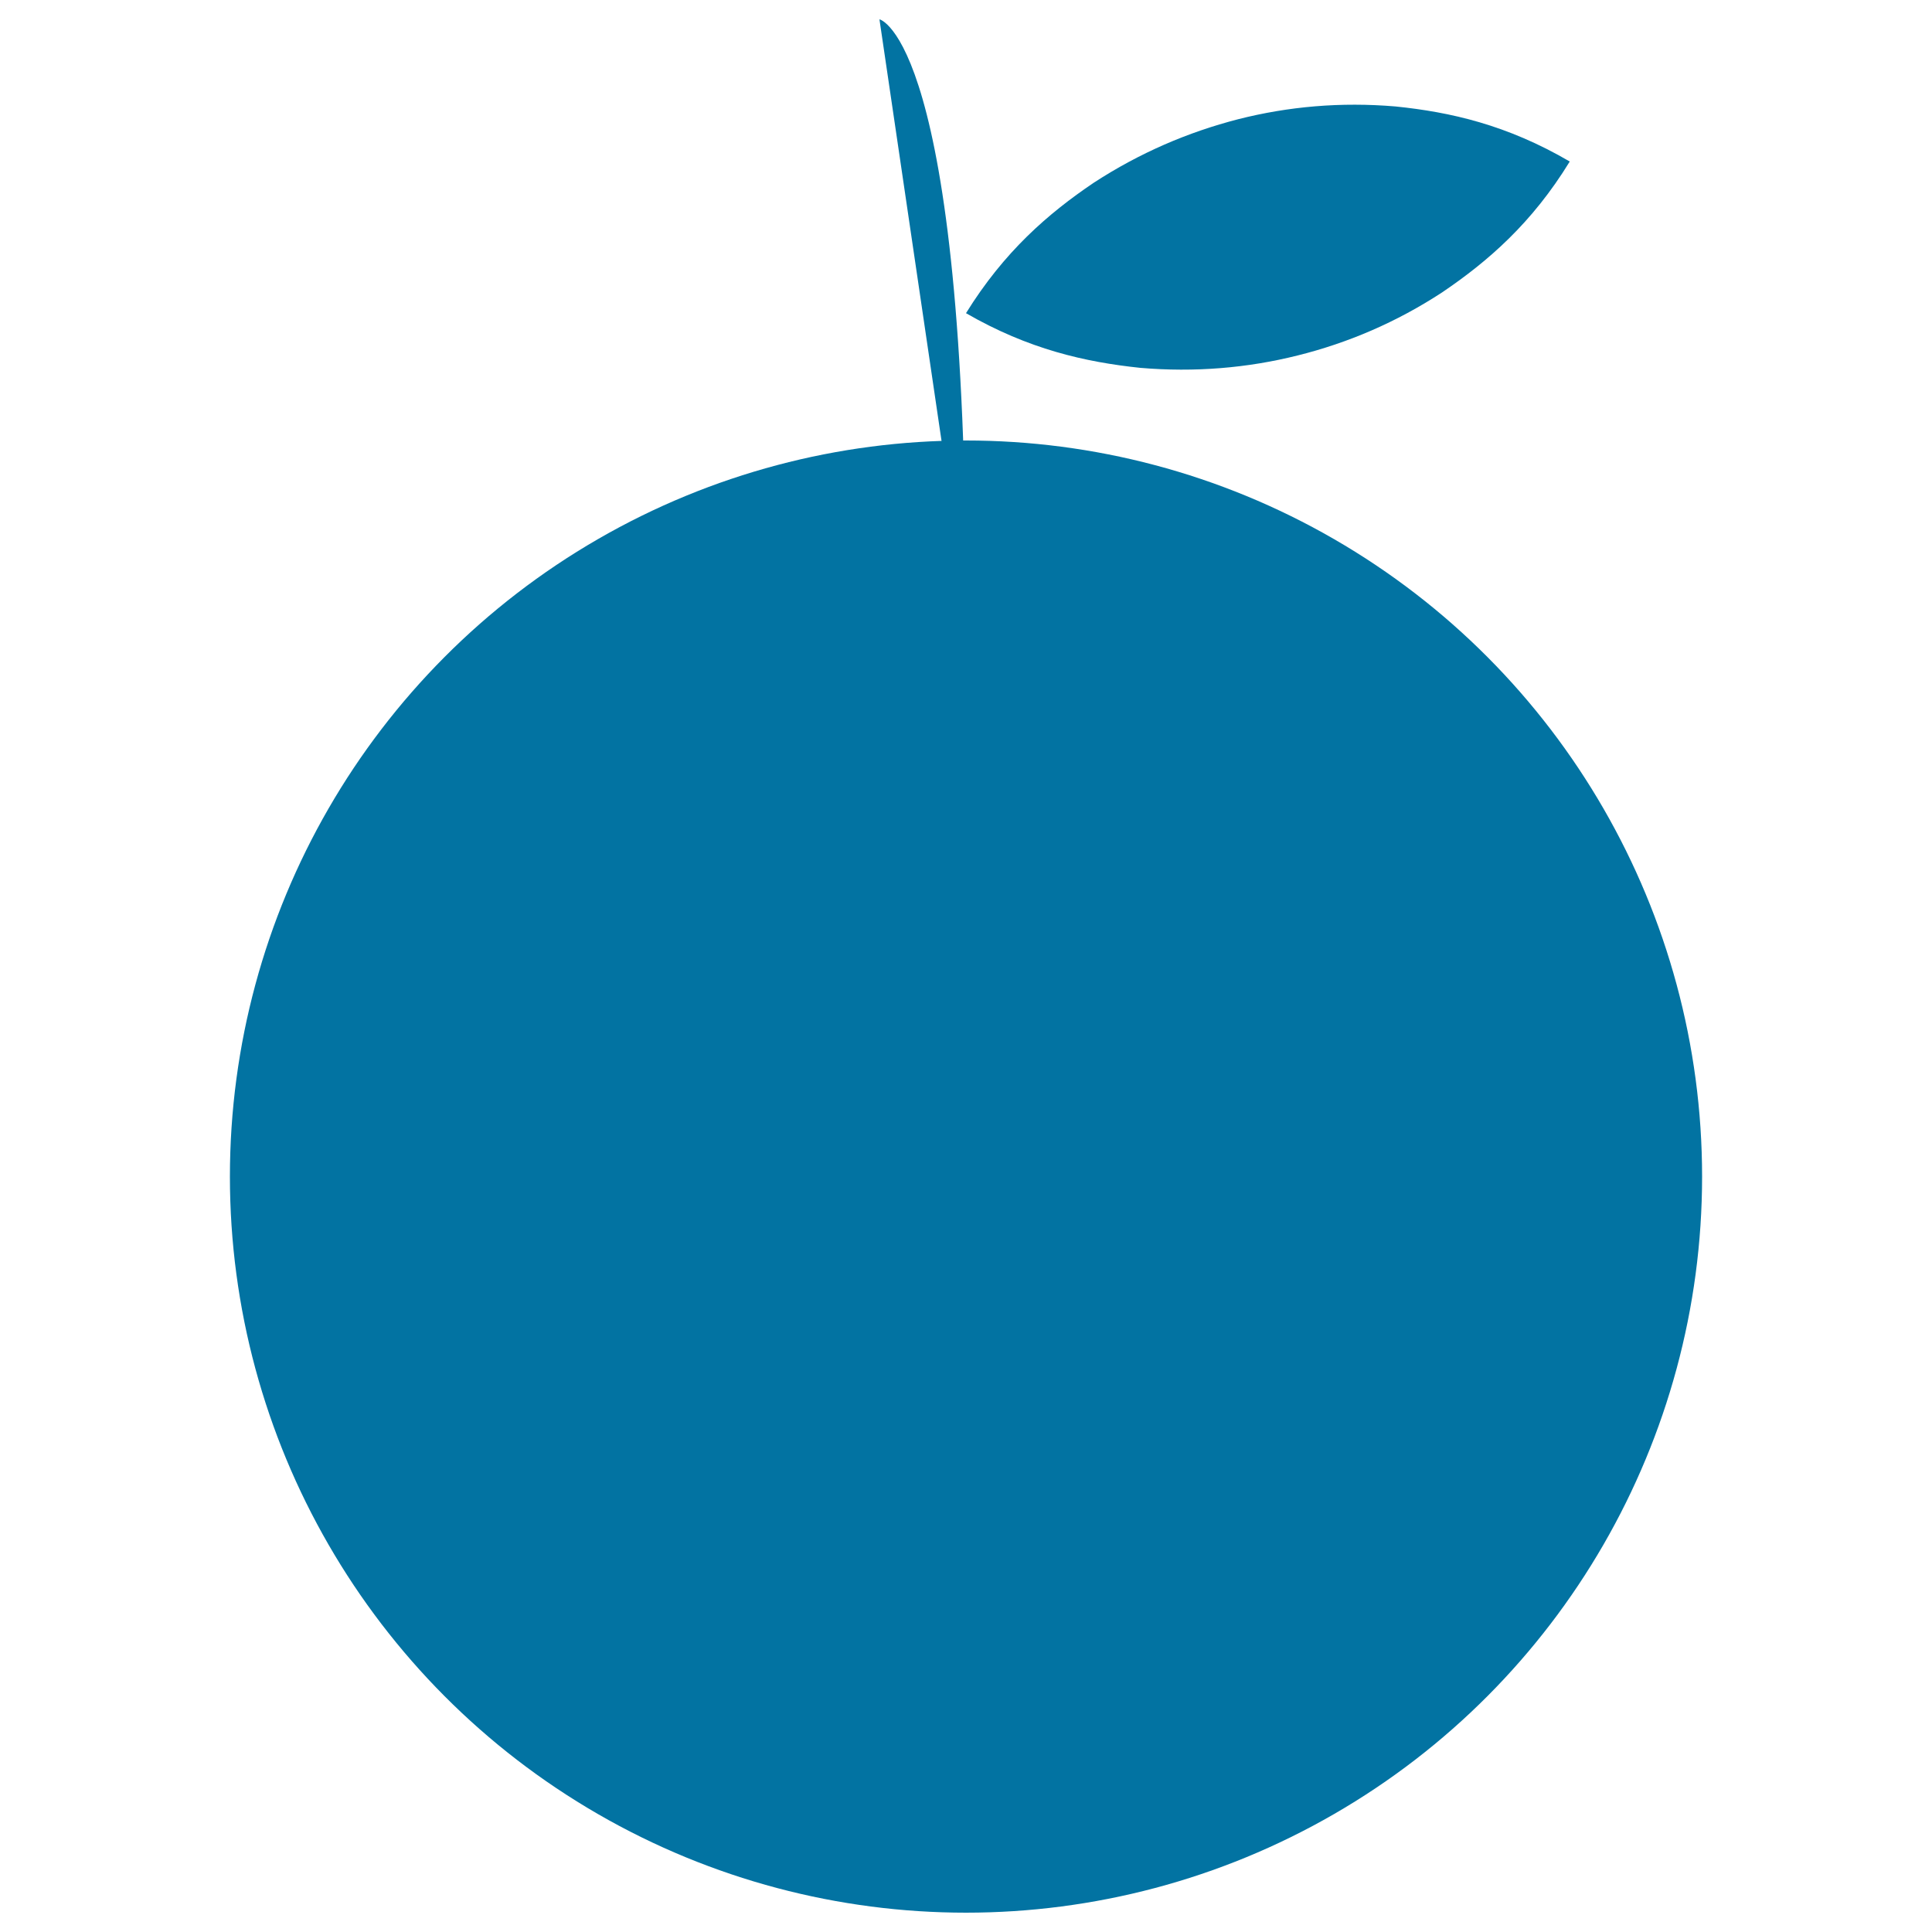 <svg xmlns="http://www.w3.org/2000/svg" viewBox="0 0 1000 1000" style="fill:#0273a2">
<title>Fresh Fruit SVG icon</title>
<g><g id="b15_orange"><circle cx="500" cy="609" r="381"/><path d="M455.2,10c0,0,44.8,9.3,44.8,304.2"/><path d="M500,162.1c19.7-31.8,42.4-51.5,66.1-67.5c23.8-15.5,48.8-26.2,74.8-32.9c26-6.6,53.1-9,81.4-6.6c28.4,2.9,57.7,9.5,90.2,28.5c-19.6,32-42.4,51.7-66,67.7c-23.7,15.5-48.8,26.2-74.9,32.7c-26,6.5-53.1,8.8-81.4,6.4C561.7,187.4,532.4,180.8,500,162.1z"/></g><g id="Capa_1_114_"></g></g>
</svg>